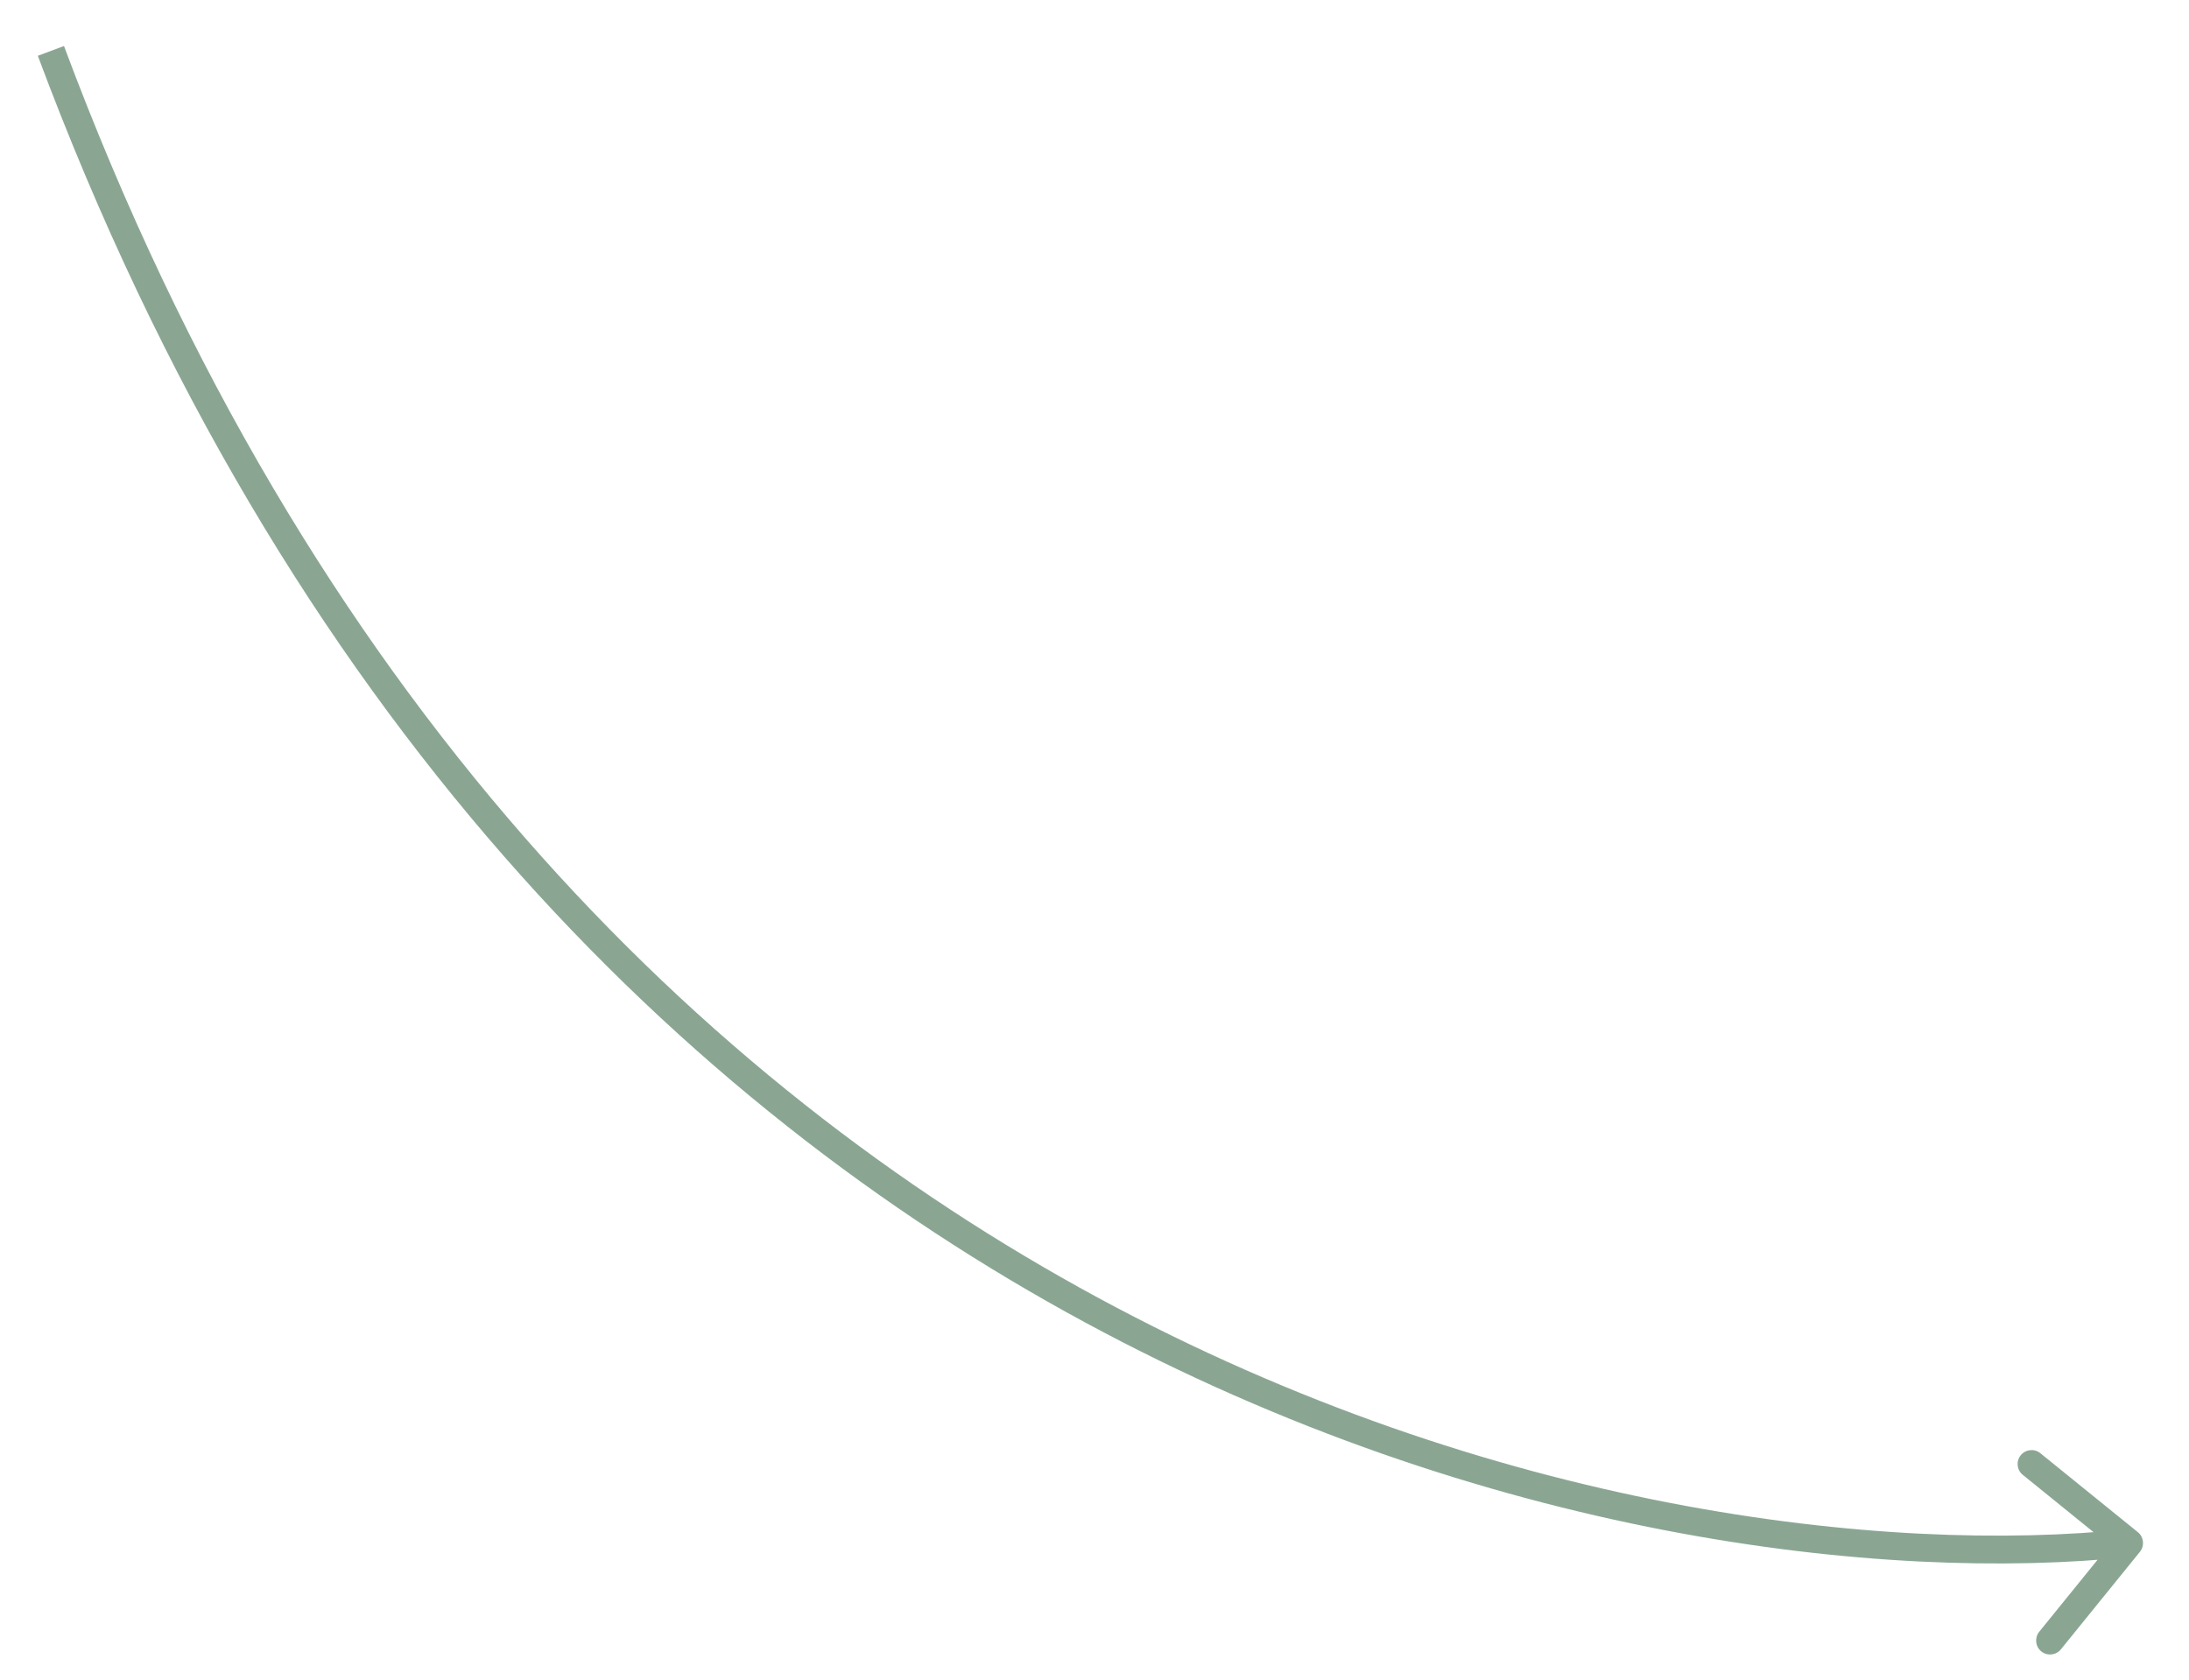<?xml version="1.0" encoding="utf-8"?>
<svg xmlns="http://www.w3.org/2000/svg" fill="none" height="100%" overflow="visible" preserveAspectRatio="none" style="display: block;" viewBox="0 0 43 33" width="100%">
<path d="M42.036 30.488C42.131 30.371 42.113 30.198 41.996 30.103L40.08 28.551C39.962 28.455 39.79 28.474 39.695 28.591C39.599 28.709 39.617 28.881 39.735 28.976L41.438 30.356L40.058 32.059C39.963 32.177 39.981 32.349 40.098 32.445C40.216 32.54 40.388 32.522 40.484 32.404L42.036 30.488ZM41.823 30.316L41.795 30.044C32.302 31.038 10.848 26.627 1.257 0.904L1 1L0.743 1.096C10.44 27.101 32.166 31.603 41.852 30.588L41.823 30.316Z" fill="#174E28" fill-opacity="0.5" id="Vector 445"/>
</svg>